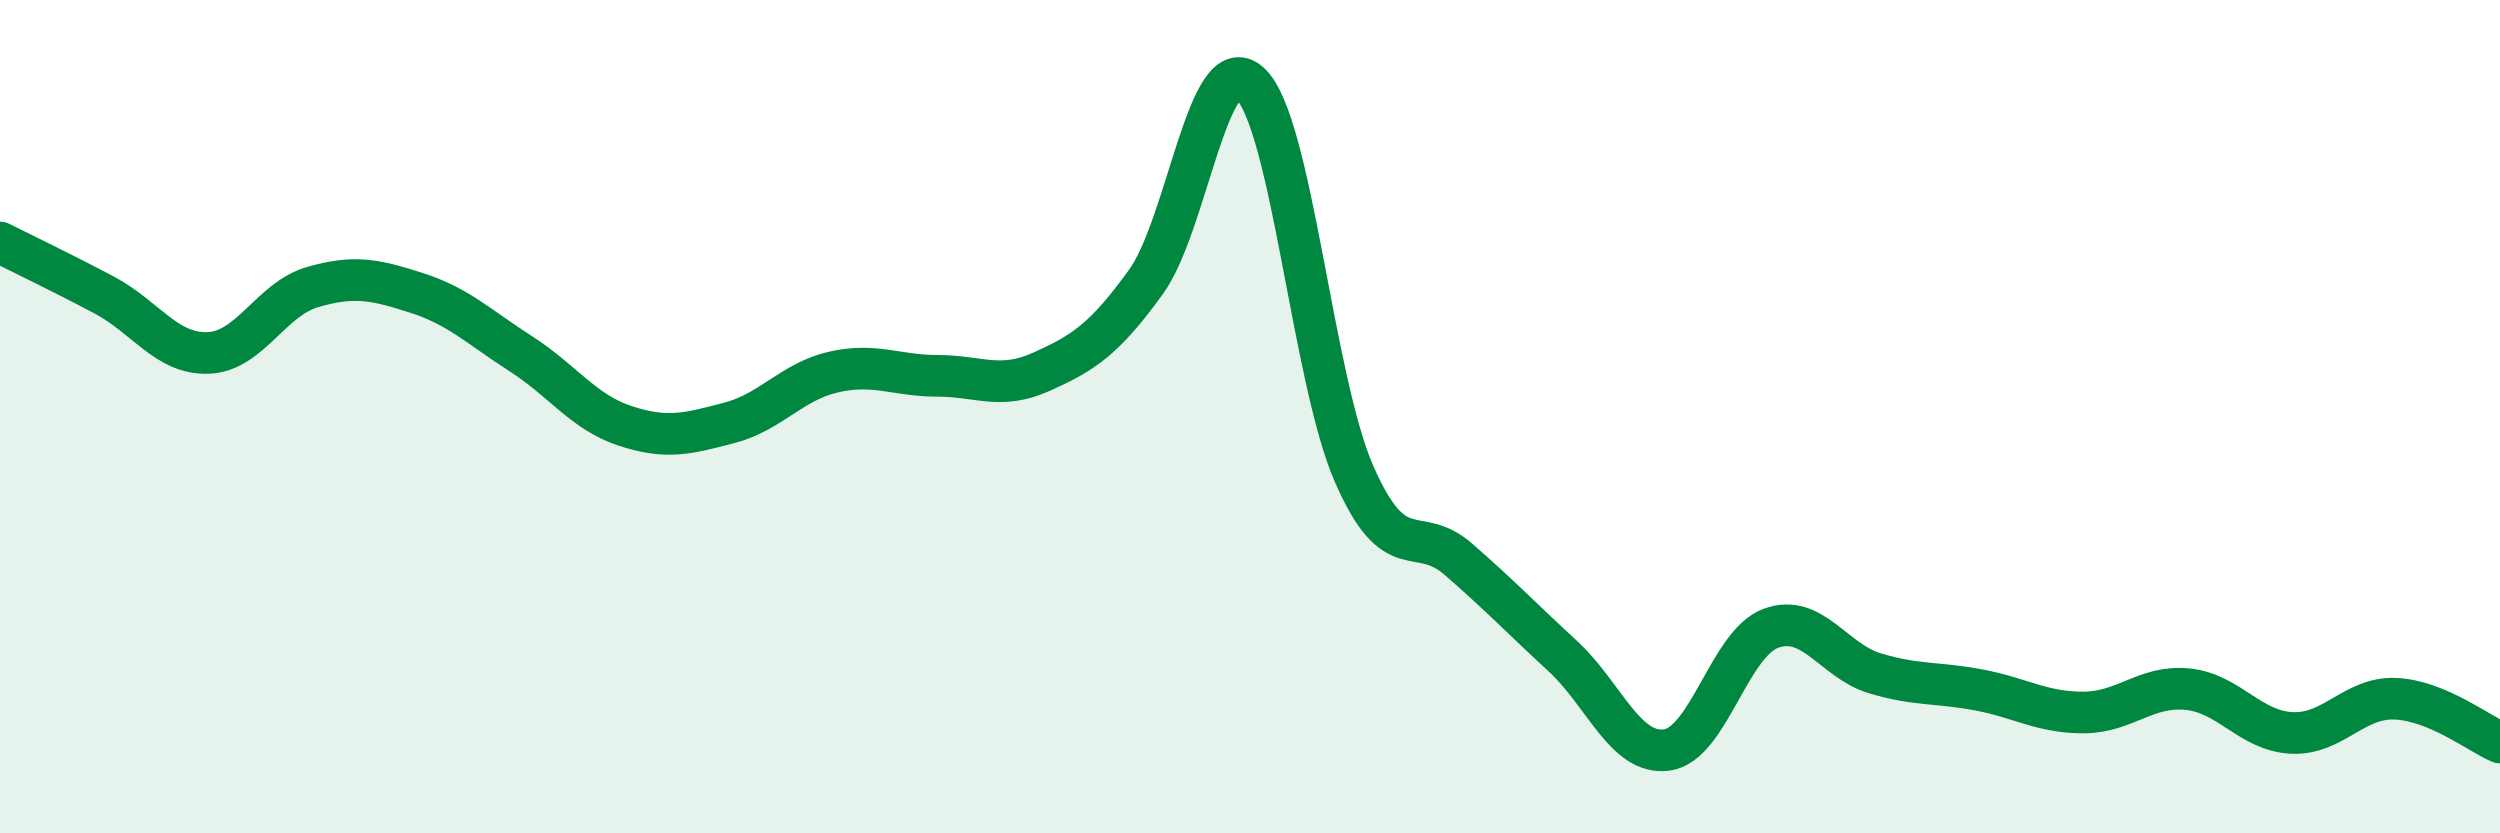 
    <svg width="60" height="20" viewBox="0 0 60 20" xmlns="http://www.w3.org/2000/svg">
      <path
        d="M 0,5.82 C 0.5,6.07 1.5,6.55 2.5,7.08 C 3.5,7.61 4,8.51 5,8.47 C 6,8.43 6.5,7.18 7.5,6.89 C 8.5,6.6 9,6.71 10,7.03 C 11,7.35 11.5,7.85 12.5,8.49 C 13.5,9.13 14,9.89 15,10.22 C 16,10.55 16.5,10.41 17.5,10.15 C 18.5,9.89 19,9.16 20,8.93 C 21,8.7 21.5,9.02 22.5,9.02 C 23.5,9.02 24,9.37 25,8.92 C 26,8.47 26.5,8.15 27.5,6.77 C 28.5,5.39 29,1.08 30,2 C 31,2.92 31.5,9.1 32.5,11.38 C 33.5,13.66 34,12.55 35,13.42 C 36,14.29 36.5,14.82 37.5,15.74 C 38.5,16.66 39,18.13 40,18 C 41,17.87 41.5,15.45 42.5,15.08 C 43.5,14.71 44,15.86 45,16.16 C 46,16.46 46.5,16.37 47.5,16.56 C 48.5,16.75 49,17.1 50,17.1 C 51,17.1 51.5,16.44 52.5,16.54 C 53.5,16.64 54,17.54 55,17.59 C 56,17.64 56.5,16.72 57.5,16.77 C 58.5,16.82 59.5,17.61 60,17.82L60 20L0 20Z"
        fill="#008740"
        opacity="0.1"
        stroke-linecap="round"
        stroke-linejoin="round"
      />
      <path
        d="M 0,5.82 C 0.5,6.07 1.5,6.55 2.5,7.08 C 3.5,7.61 4,8.51 5,8.47 C 6,8.43 6.5,7.18 7.5,6.89 C 8.5,6.6 9,6.71 10,7.03 C 11,7.35 11.5,7.85 12.5,8.49 C 13.5,9.13 14,9.89 15,10.22 C 16,10.55 16.5,10.41 17.5,10.15 C 18.5,9.89 19,9.16 20,8.93 C 21,8.7 21.5,9.02 22.5,9.02 C 23.5,9.02 24,9.37 25,8.92 C 26,8.47 26.5,8.15 27.5,6.77 C 28.5,5.39 29,1.08 30,2 C 31,2.92 31.5,9.1 32.5,11.38 C 33.5,13.66 34,12.55 35,13.42 C 36,14.29 36.5,14.82 37.5,15.74 C 38.5,16.66 39,18.13 40,18 C 41,17.87 41.5,15.45 42.5,15.08 C 43.5,14.71 44,15.86 45,16.16 C 46,16.46 46.5,16.37 47.5,16.56 C 48.5,16.75 49,17.1 50,17.1 C 51,17.1 51.5,16.44 52.5,16.54 C 53.5,16.64 54,17.54 55,17.59 C 56,17.64 56.5,16.72 57.5,16.77 C 58.5,16.82 59.5,17.61 60,17.82"
        stroke="#008740"
        stroke-width="1"
        fill="none"
        stroke-linecap="round"
        stroke-linejoin="round"
      />
    </svg>
  